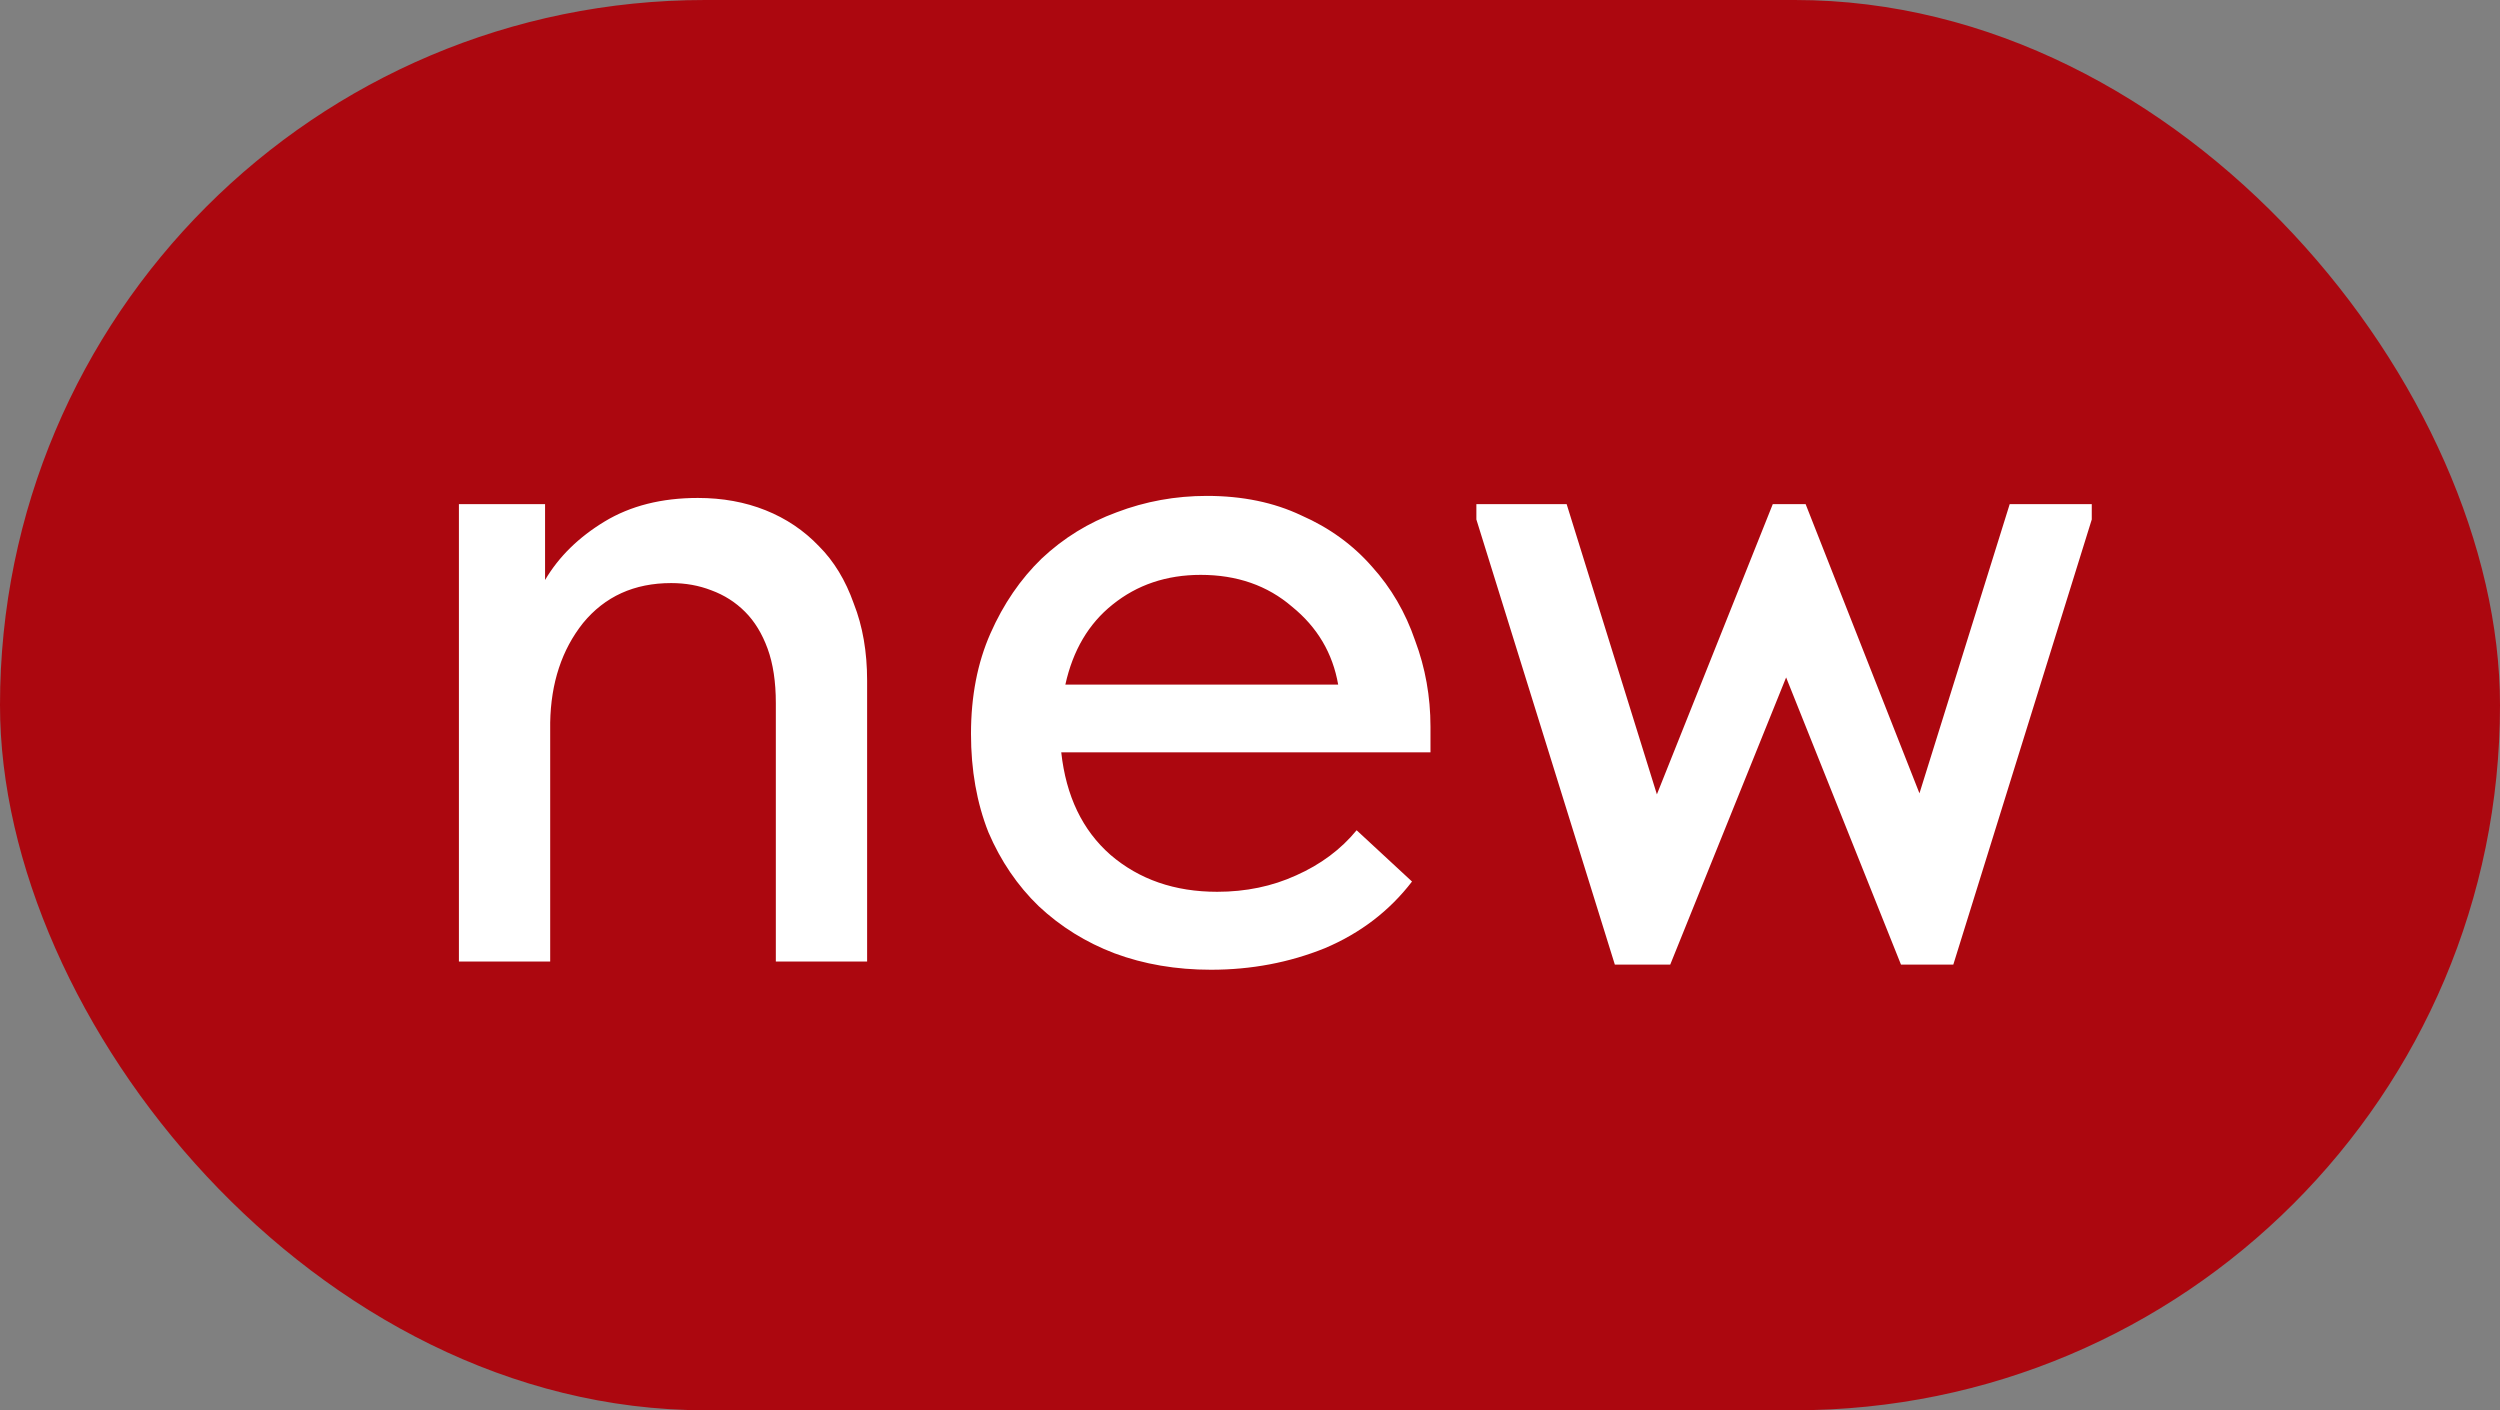 <?xml version="1.0" encoding="UTF-8"?> <svg xmlns="http://www.w3.org/2000/svg" width="78" height="44" viewBox="0 0 78 44" fill="none"><rect x="0" y="0" width="78" height="44" fill="#808080" stroke="none"/><rect width="78" height="44" rx="22" fill="#AC070F"></rect><path d="M24.206 21.936C24.206 21.275 24.121 20.709 23.95 20.24C23.779 19.771 23.545 19.387 23.246 19.088C22.948 18.789 22.596 18.565 22.19 18.416C21.806 18.267 21.39 18.192 20.942 18.192C19.79 18.192 18.873 18.608 18.19 19.44C17.529 20.272 17.188 21.307 17.166 22.544V30H14.318V15.728H17.006V18.096C17.433 17.371 18.052 16.763 18.862 16.272C19.673 15.781 20.643 15.536 21.774 15.536C22.542 15.536 23.246 15.664 23.886 15.92C24.526 16.176 25.081 16.549 25.55 17.04C26.02 17.509 26.382 18.107 26.638 18.832C26.916 19.536 27.054 20.336 27.054 21.232V30H24.206V21.936ZM37.783 30.256C36.695 30.256 35.692 30.085 34.775 29.744C33.879 29.403 33.09 28.912 32.407 28.272C31.745 27.632 31.223 26.864 30.839 25.968C30.476 25.051 30.295 24.027 30.295 22.896C30.295 21.723 30.497 20.677 30.903 19.76C31.308 18.843 31.841 18.064 32.503 17.424C33.185 16.784 33.964 16.304 34.839 15.984C35.735 15.643 36.673 15.472 37.655 15.472C38.764 15.472 39.745 15.675 40.599 16.08C41.474 16.464 42.209 16.997 42.807 17.68C43.404 18.341 43.852 19.109 44.151 19.984C44.471 20.837 44.631 21.733 44.631 22.672V23.472H33.111C33.26 24.837 33.772 25.904 34.647 26.672C35.543 27.44 36.652 27.824 37.975 27.824C38.871 27.824 39.692 27.653 40.439 27.312C41.207 26.971 41.836 26.501 42.327 25.904L44.055 27.504C43.351 28.421 42.444 29.115 41.335 29.584C40.225 30.032 39.041 30.256 37.783 30.256ZM37.463 17.936C36.396 17.936 35.479 18.245 34.711 18.864C33.964 19.461 33.474 20.293 33.239 21.36H41.751C41.58 20.379 41.1 19.568 40.311 18.928C39.543 18.267 38.593 17.936 37.463 17.936ZM46.063 16.208V15.728H48.879L51.695 24.784L55.311 15.728H56.335L59.887 24.752L62.703 15.728H65.263V16.208L60.943 30.096H59.311L55.727 21.136L52.111 30.096H50.383L46.063 16.208Z" fill="white"></path></svg> 
